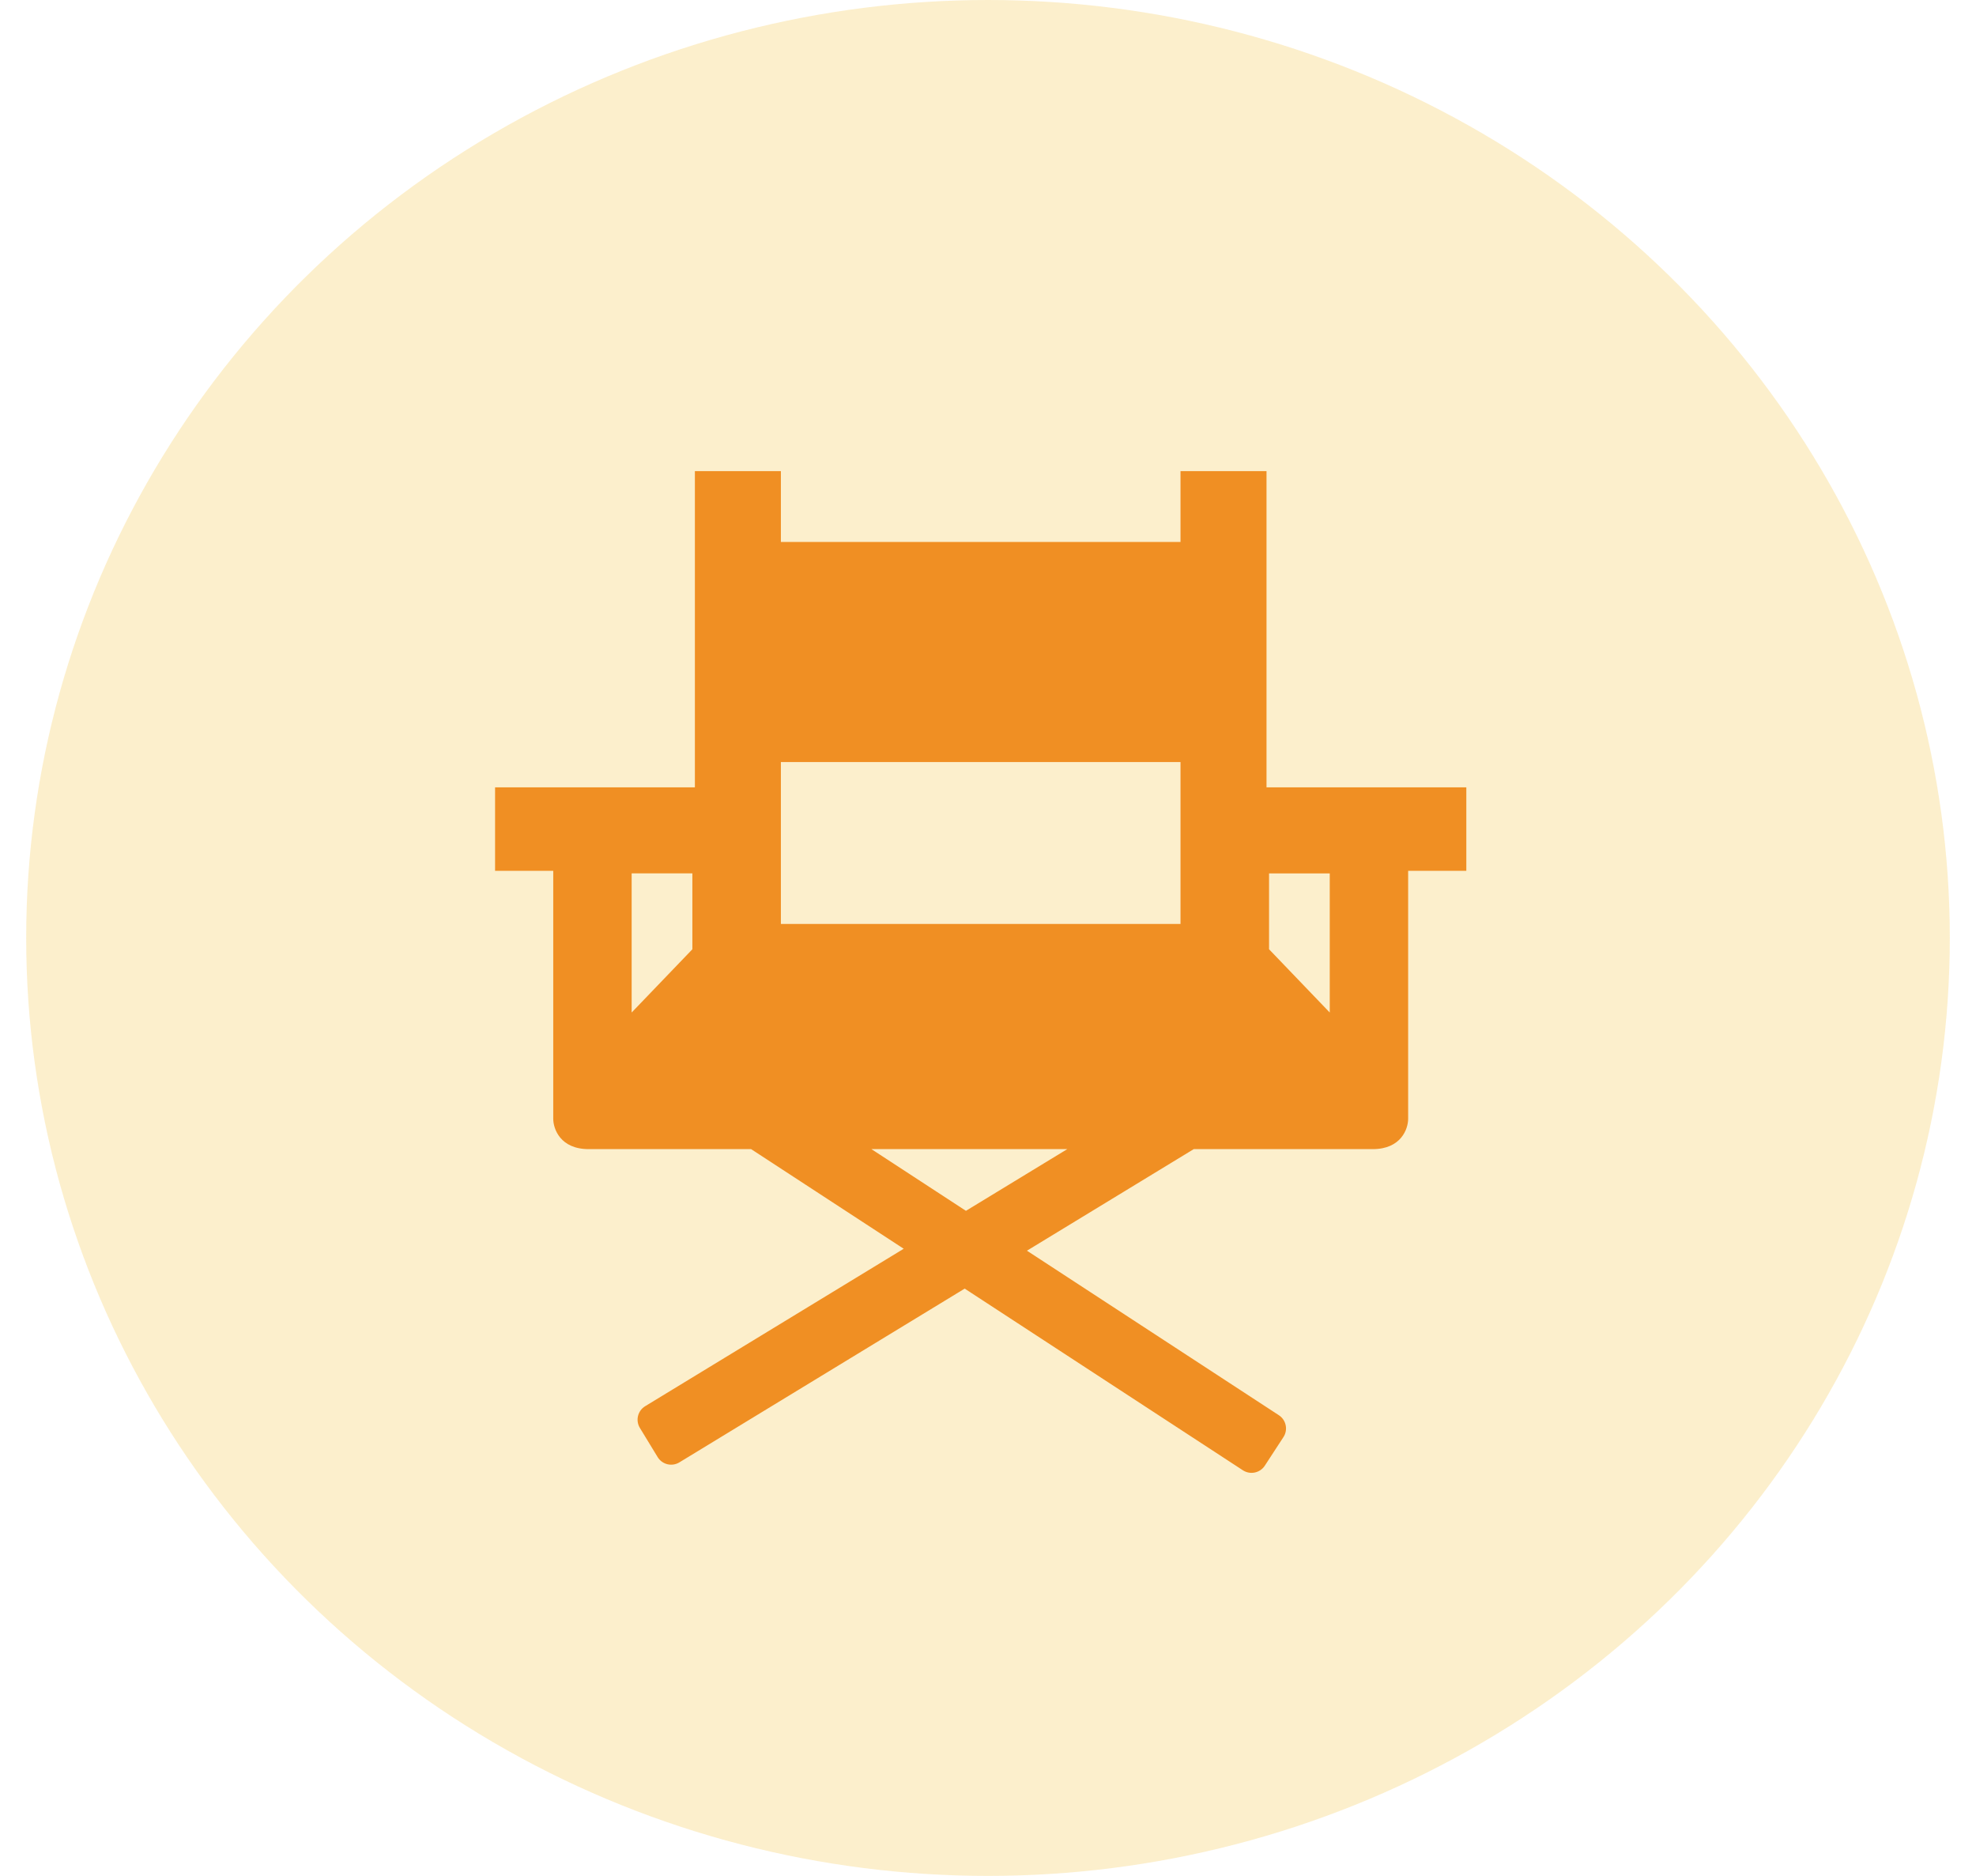 <svg width="59" height="56" viewBox="0 0 59 56" fill="none" xmlns="http://www.w3.org/2000/svg">
<ellipse cx="29.5" cy="28" rx="28.718" ry="28" fill="#F4B71A" fill-opacity="0.22"/>
<g filter="url(#filter0_d_4960_46950)">
<path fill-rule="evenodd" clip-rule="evenodd" d="M20.748 22.44V13H23.316V15.115H29.282V21.685H23.316V26.518H29.282V33.24H26.019L28.841 35.082L31.867 33.24H29.282V26.518H35.248V21.685H29.282V15.115H35.248V13H37.816V22.44H43.782V24.933H42.045V32.334C42.045 32.636 41.834 33.24 40.988 33.24H35.643L30.663 36.272L38.184 41.183C38.403 41.326 38.464 41.619 38.321 41.837L37.765 42.69C37.622 42.908 37.329 42.97 37.11 42.827L28.804 37.404L20.285 42.591C20.062 42.727 19.771 42.656 19.636 42.433L19.106 41.563C18.97 41.34 19.041 41.049 19.264 40.914L26.983 36.214L22.427 33.24H17.576C16.73 33.24 16.519 32.635 16.519 32.333V24.932H14.782V22.44H20.748ZM18.86 29.162V25.008H20.673V27.274L18.86 29.162ZM39.704 29.162V25.009H37.892V27.274L39.704 29.162Z" fill="#F08F23"/>
</g>
<defs>
<filter id="filter0_d_4960_46950" x="12.418" y="11.7" width="33.728" height="34.632" filterUnits="userSpaceOnUse" color-interpolation-filters="sRGB">
<feFlood flood-opacity="0" result="BackgroundImageFix"/>
<feColorMatrix in="SourceAlpha" type="matrix" values="0 0 0 0 0 0 0 0 0 0 0 0 0 0 0 0 0 0 127 0" result="hardAlpha"/>
<feOffset dy="1.064"/>
<feGaussianBlur stdDeviation="1.182"/>
<feComposite in2="hardAlpha" operator="out"/>
<feColorMatrix type="matrix" values="0 0 0 0 0.941 0 0 0 0 0.561 0 0 0 0 0.137 0 0 0 0.31 0"/>
<feBlend mode="normal" in2="BackgroundImageFix" result="effect1_dropShadow_4960_46950"/>
<feBlend mode="normal" in="SourceGraphic" in2="effect1_dropShadow_4960_46950" result="shape"/>
</filter>
</defs>
</svg>
